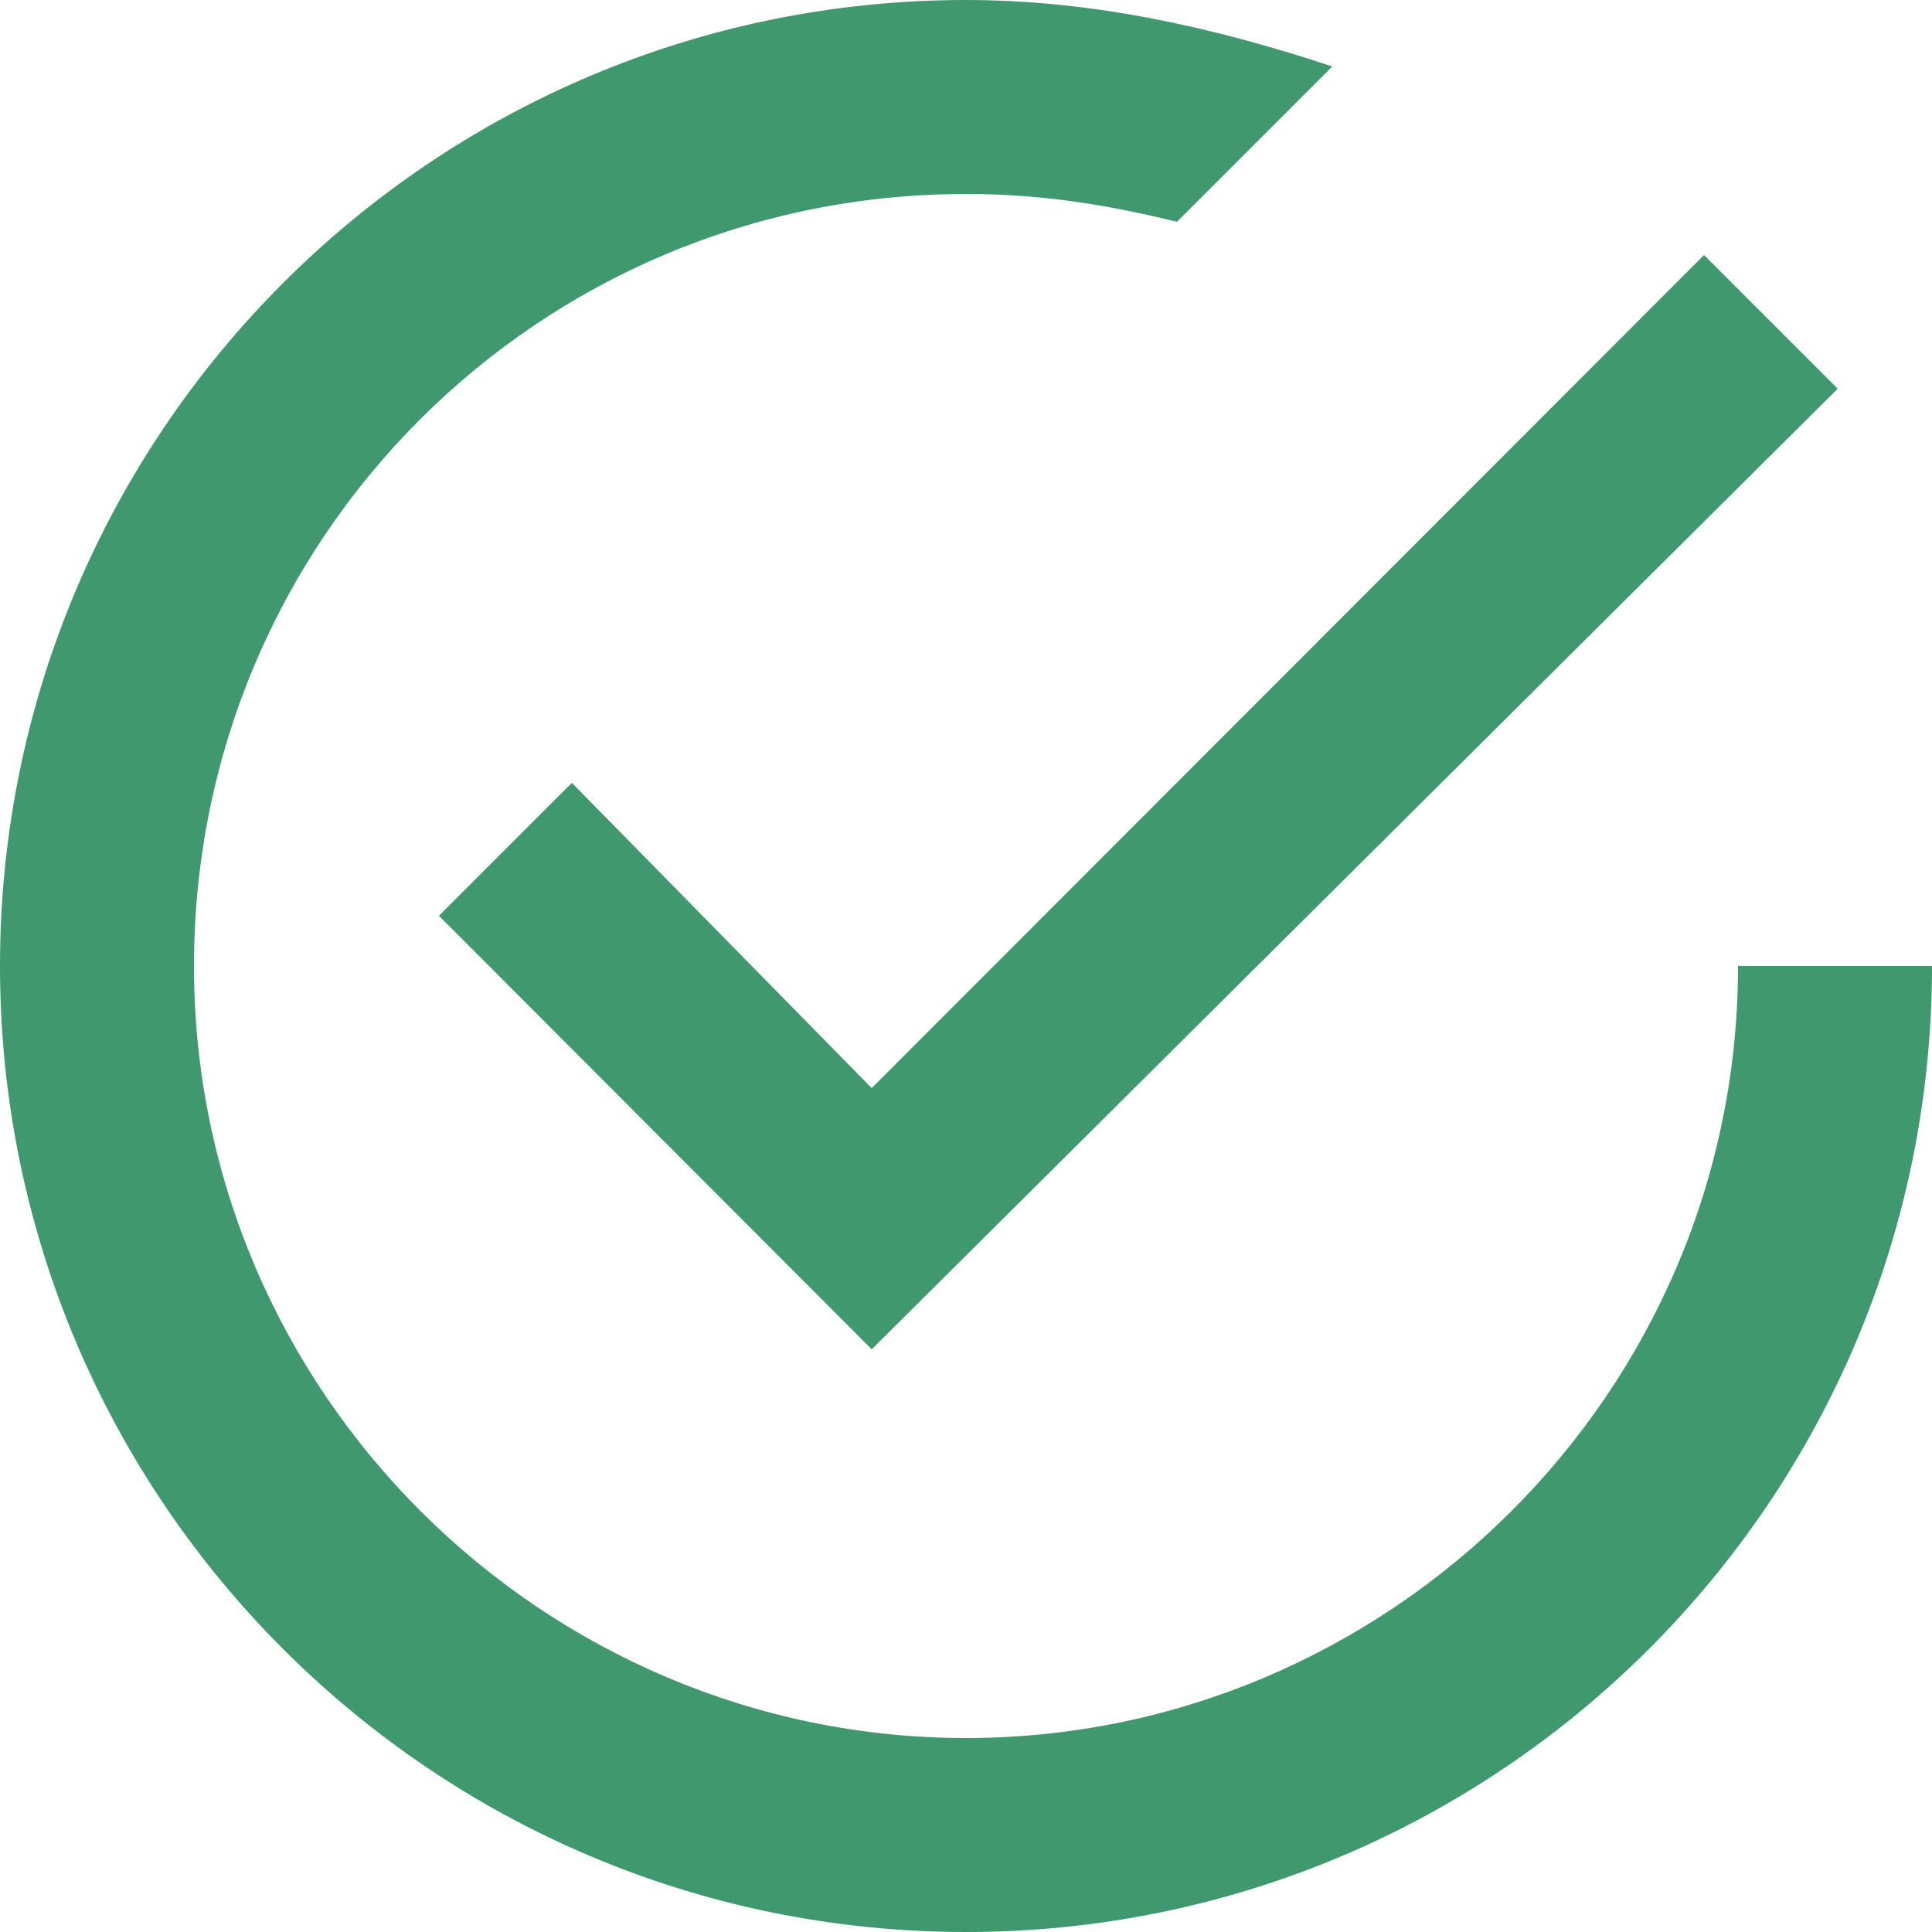 <svg version="1.2" baseProfile="tiny-ps" xmlns="http://www.w3.org/2000/svg" viewBox="0 0 25 25" width="25" height="25">
	<title>image</title>
	<style>
		tspan { white-space:pre }
		.shp0 { fill: #40986e } 
	</style>
	<path id="Layer" fill-rule="evenodd" class="shp0" d="M25 12.5C25 19.4 19.4 25 12.5 25C5.6 25 0 19.4 0 12.5C0 5.6 5.6 0 12.5 0C14.15 0 15.73 0.36 17.24 0.86L15.23 2.87C14.37 2.66 13.51 2.51 12.5 2.51C6.97 2.51 2.51 6.97 2.51 12.5C2.51 18.03 7.04 22.49 12.5 22.49C17.96 22.49 22.49 18.03 22.49 12.5L25 12.5ZM11.28 14.08L22.05 3.3L23.78 5.03L11.28 17.46L5.68 11.85L7.4 10.13L11.28 14.08Z" />
</svg>